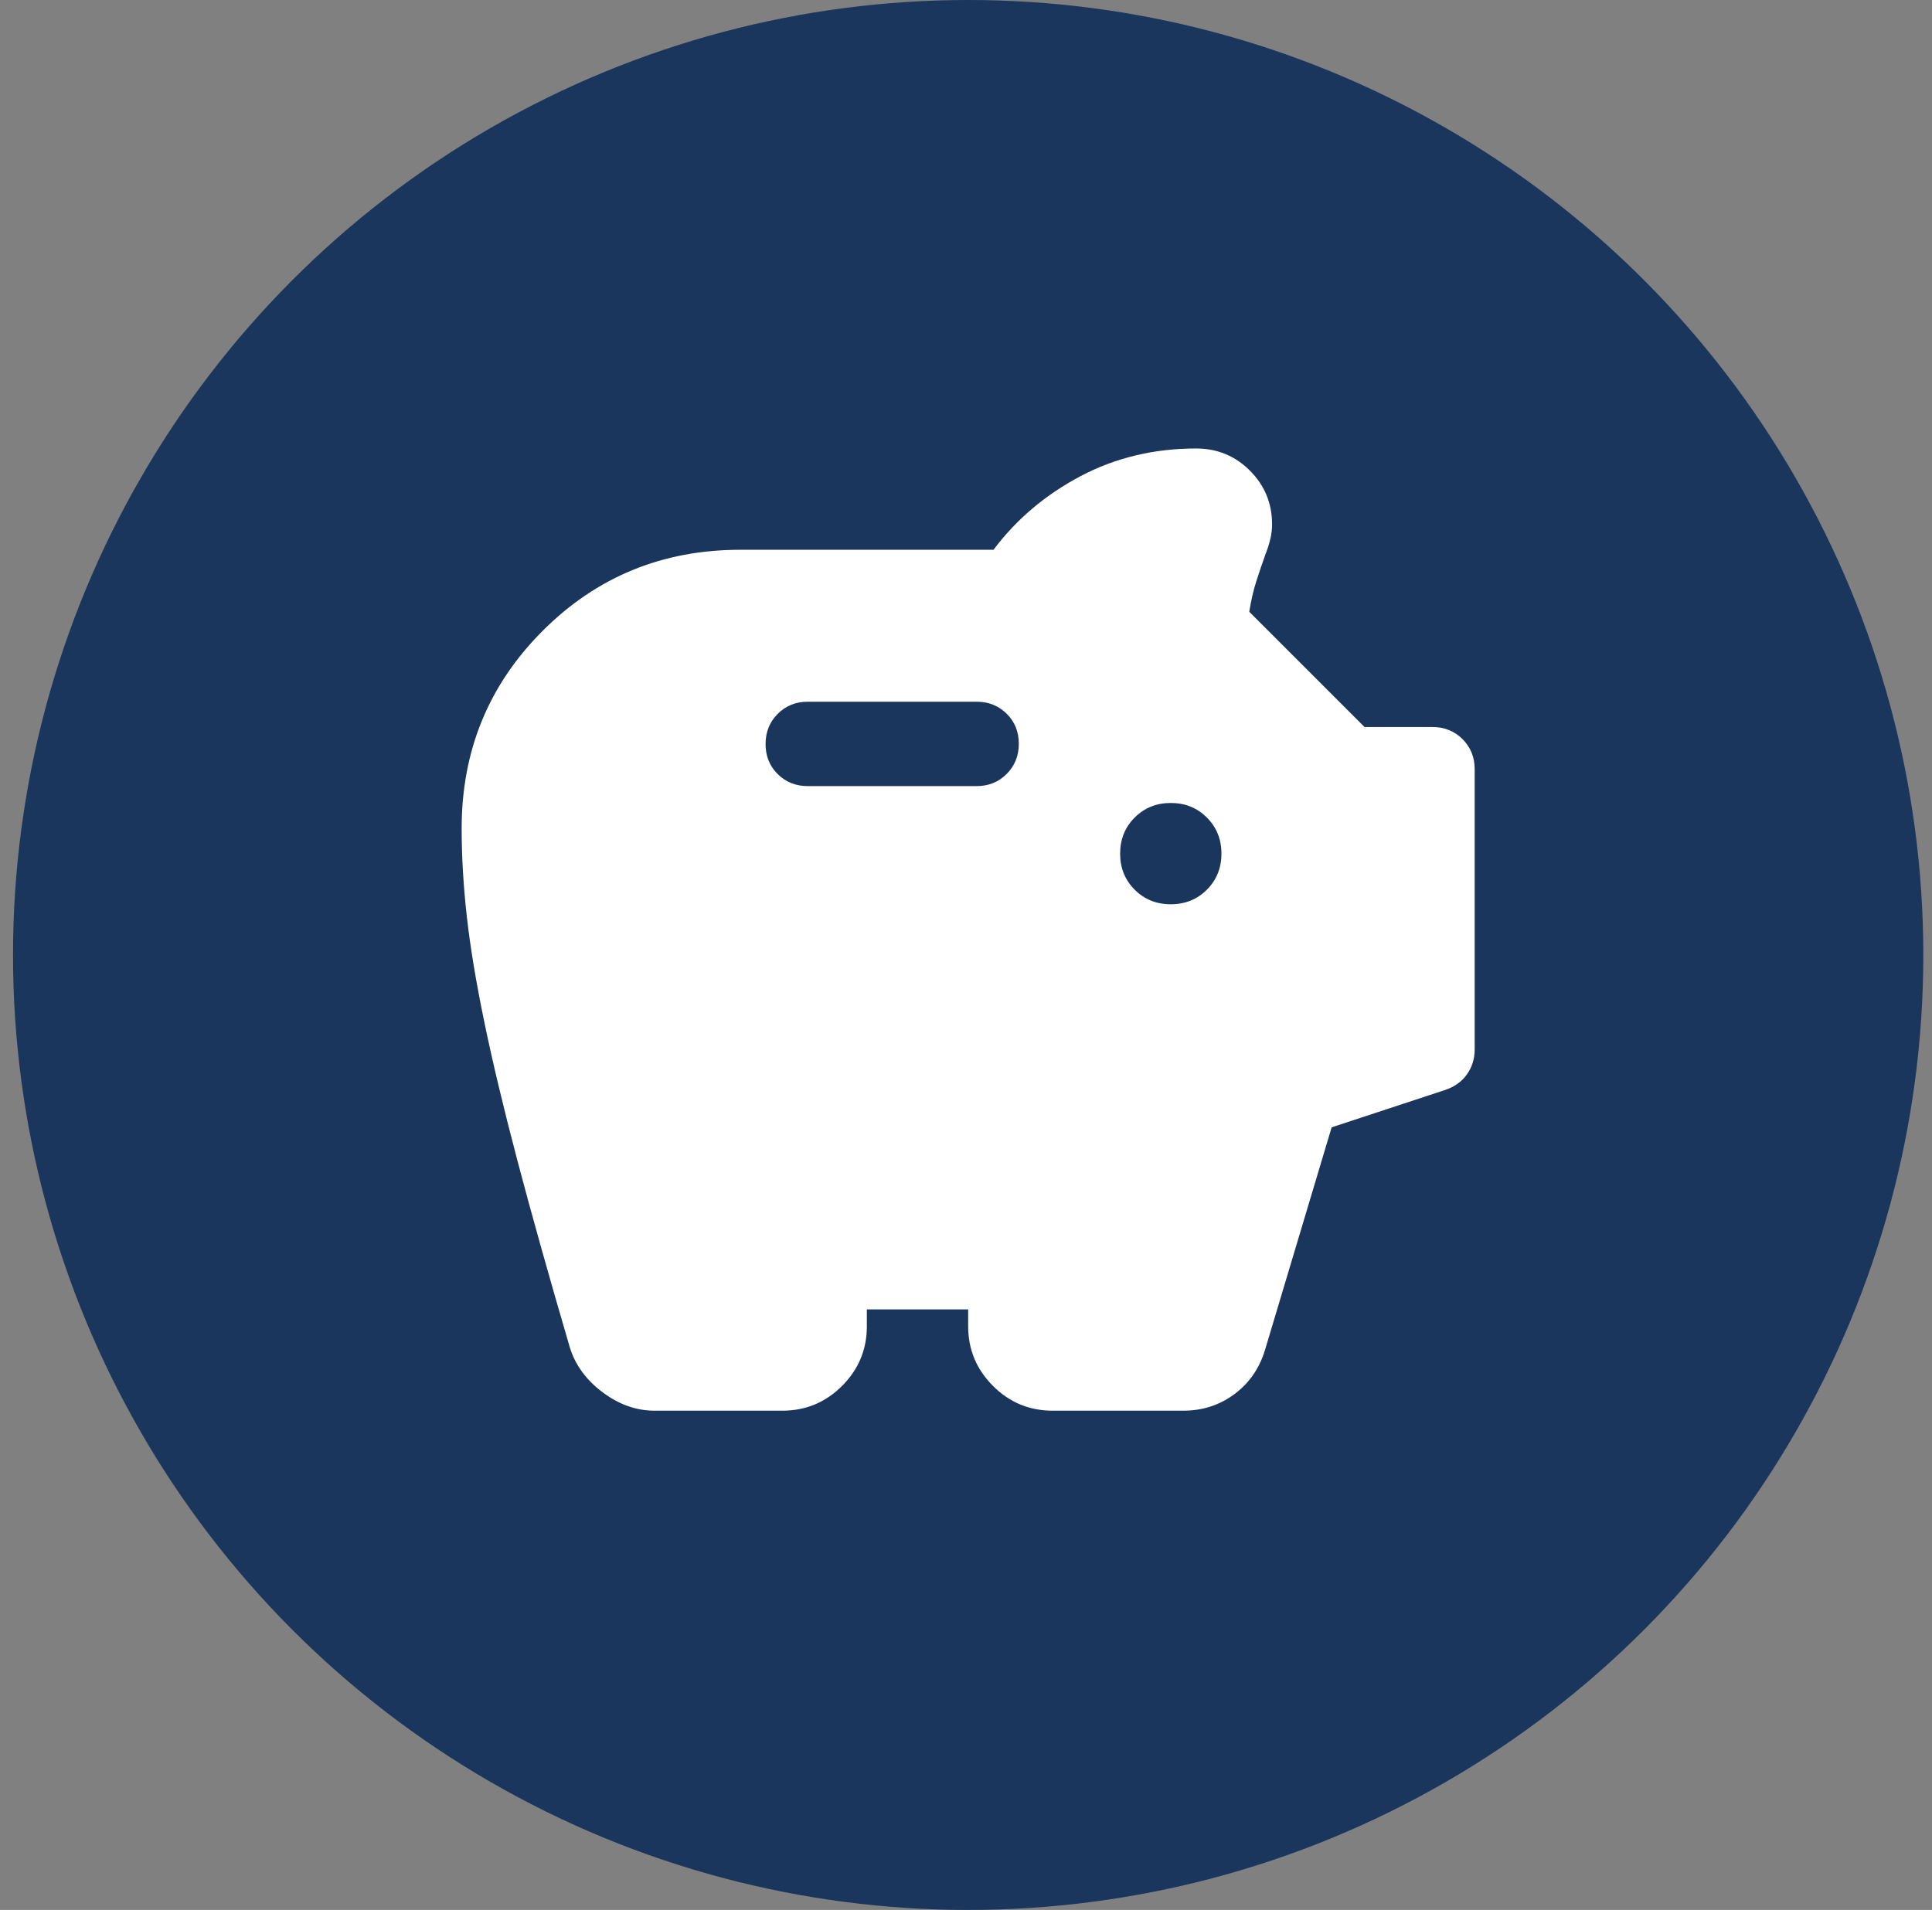 <svg width="89" height="88" viewBox="0 0 89 88" fill="none" xmlns="http://www.w3.org/2000/svg">
<rect x="0" y="0" width="89" height="88" fill="#808080" stroke="none"/>
<circle cx="44.6" cy="44" r="44" fill="#1B365D"/>
<path d="M30.152 64.997C29.31 64.997 28.51 64.713 27.752 64.143C26.994 63.574 26.491 62.88 26.244 62.062C25.272 58.743 24.468 55.875 23.831 53.459C23.195 51.042 22.688 48.92 22.311 47.093C21.933 45.266 21.664 43.645 21.505 42.231C21.346 40.816 21.267 39.461 21.267 38.164C21.267 34.586 22.511 31.553 25 29.064C27.489 26.575 30.522 25.331 34.1 25.331H45.767C46.817 23.931 48.149 22.803 49.762 21.947C51.376 21.092 53.156 20.664 55.1 20.664C56.072 20.664 56.899 21.004 57.579 21.685C58.26 22.366 58.6 23.192 58.6 24.164C58.6 24.397 58.571 24.631 58.512 24.864C58.454 25.097 58.386 25.311 58.308 25.506C58.153 25.933 58.007 26.361 57.871 26.789C57.735 27.217 57.628 27.683 57.55 28.189L62.858 33.497H65.989C66.54 33.497 67.001 33.684 67.374 34.056C67.747 34.429 67.933 34.891 67.933 35.442V48.353C67.933 48.787 67.813 49.171 67.573 49.505C67.334 49.839 67 50.077 66.572 50.22L61.344 51.942L58.269 62.217C58.009 63.062 57.538 63.737 56.856 64.241C56.174 64.745 55.394 64.997 54.517 64.997H48.489C47.42 64.997 46.504 64.617 45.742 63.855C44.981 63.093 44.6 62.178 44.6 61.108V60.331H39.933V61.108C39.933 62.178 39.553 63.093 38.791 63.855C38.029 64.617 37.114 64.997 36.044 64.997H30.152ZM53.933 41.664C54.594 41.664 55.149 41.441 55.596 40.993C56.043 40.546 56.267 39.992 56.267 39.331C56.267 38.67 56.043 38.115 55.596 37.668C55.149 37.221 54.594 36.997 53.933 36.997C53.272 36.997 52.718 37.221 52.271 37.668C51.824 38.115 51.6 38.67 51.6 39.331C51.6 39.992 51.824 40.546 52.271 40.993C52.718 41.441 53.272 41.664 53.933 41.664ZM44.989 36.22C45.54 36.22 46.002 36.033 46.374 35.659C46.747 35.285 46.933 34.821 46.933 34.269C46.933 33.716 46.747 33.254 46.374 32.885C46.002 32.516 45.54 32.331 44.989 32.331H37.211C36.66 32.331 36.198 32.518 35.825 32.892C35.453 33.266 35.267 33.729 35.267 34.282C35.267 34.835 35.453 35.296 35.825 35.666C36.198 36.035 36.66 36.22 37.211 36.22H44.989Z" fill="white"/>
</svg>
